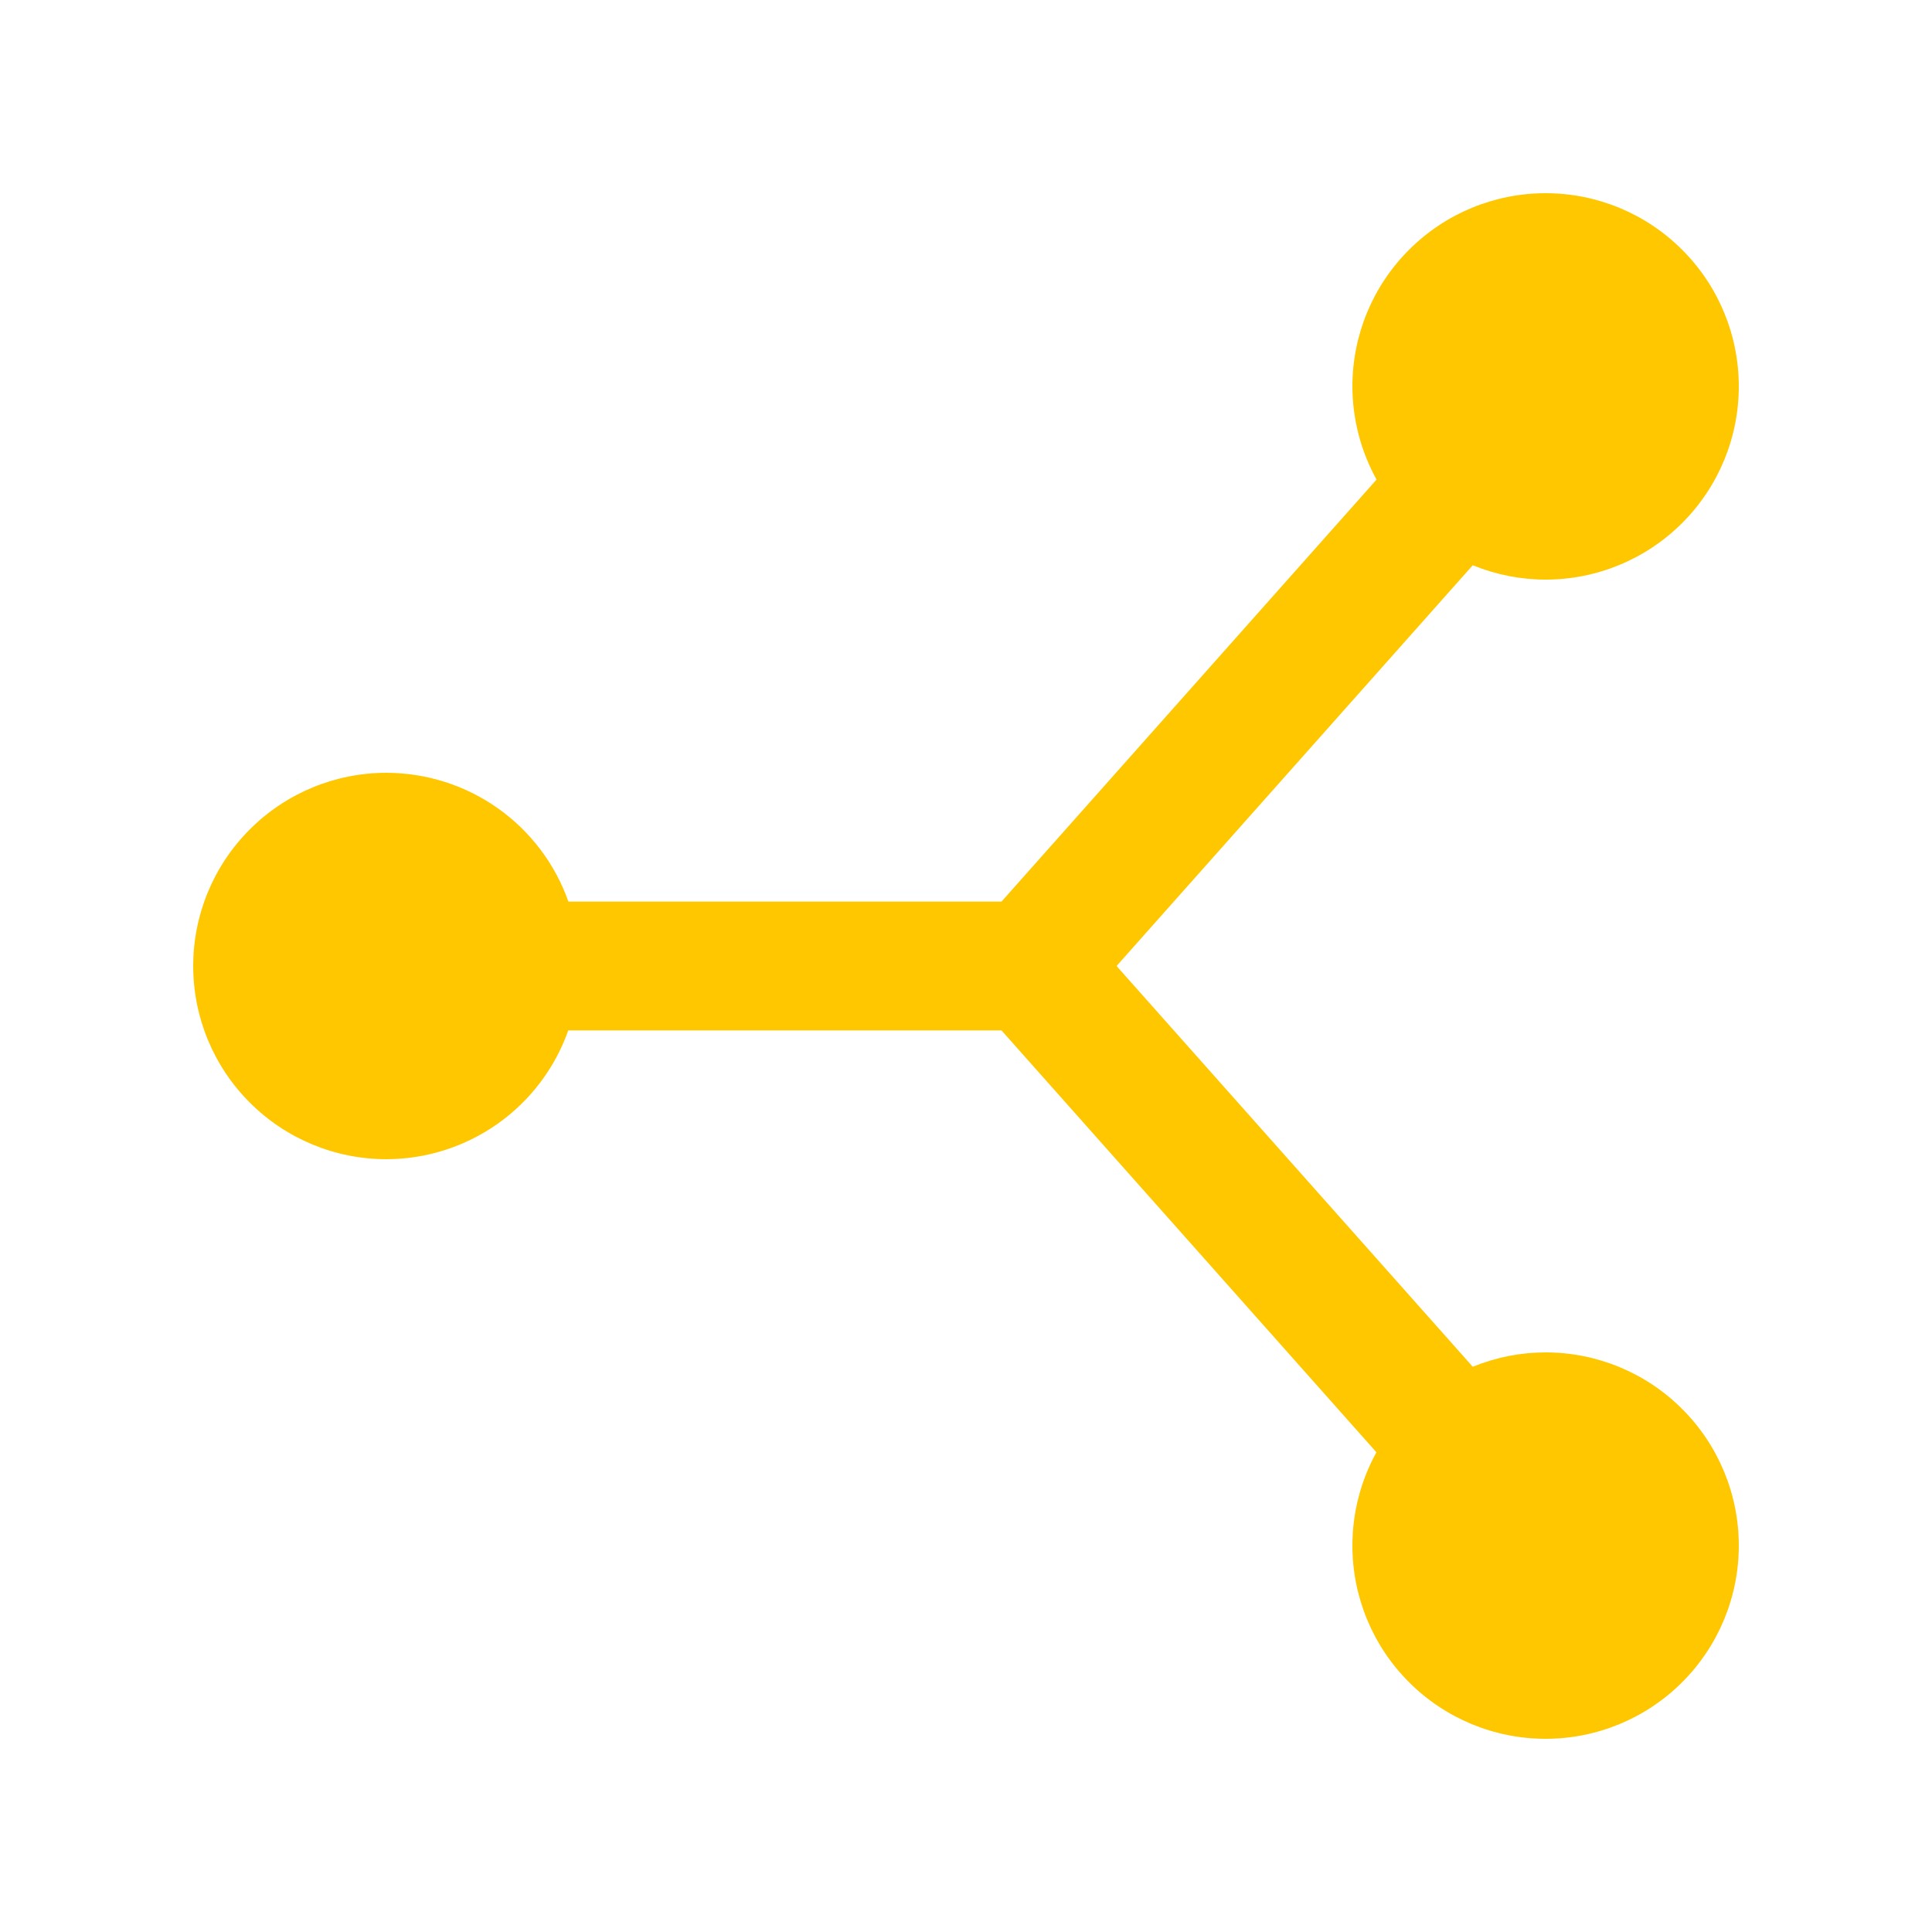 <?xml version="1.0" encoding="UTF-8"?> <svg xmlns="http://www.w3.org/2000/svg" width="30" height="30" viewBox="0 0 30 30" fill="none"><path d="M24 3C23.204 3 22.441 3.316 21.879 3.879C21.316 4.441 21 5.204 21 6C21.001 6.506 21.13 7.004 21.375 7.447L15.551 14H8.826C8.62 13.415 8.237 12.909 7.731 12.551C7.225 12.193 6.62 12.001 6 12C5.204 12 4.441 12.316 3.879 12.879C3.316 13.441 3 14.204 3 15C3 15.796 3.316 16.559 3.879 17.121C4.441 17.684 5.204 18 6 18C6.62 17.999 7.224 17.806 7.73 17.448C8.235 17.09 8.618 16.584 8.824 16H15.551L21.373 22.551C21.128 22.995 21 23.493 21 24C21 24.796 21.316 25.559 21.879 26.121C22.441 26.684 23.204 27 24 27C24.796 27 25.559 26.684 26.121 26.121C26.684 25.559 27 24.796 27 24C27 23.204 26.684 22.441 26.121 21.879C25.559 21.316 24.796 21 24 21C23.612 21 23.228 21.076 22.869 21.223L17.338 15L22.869 8.777C23.228 8.924 23.612 9 24 9C24.796 9 25.559 8.684 26.121 8.121C26.684 7.559 27 6.796 27 6C27 5.204 26.684 4.441 26.121 3.879C25.559 3.316 24.796 3 24 3Z" fill="#FFC700"></path></svg> 